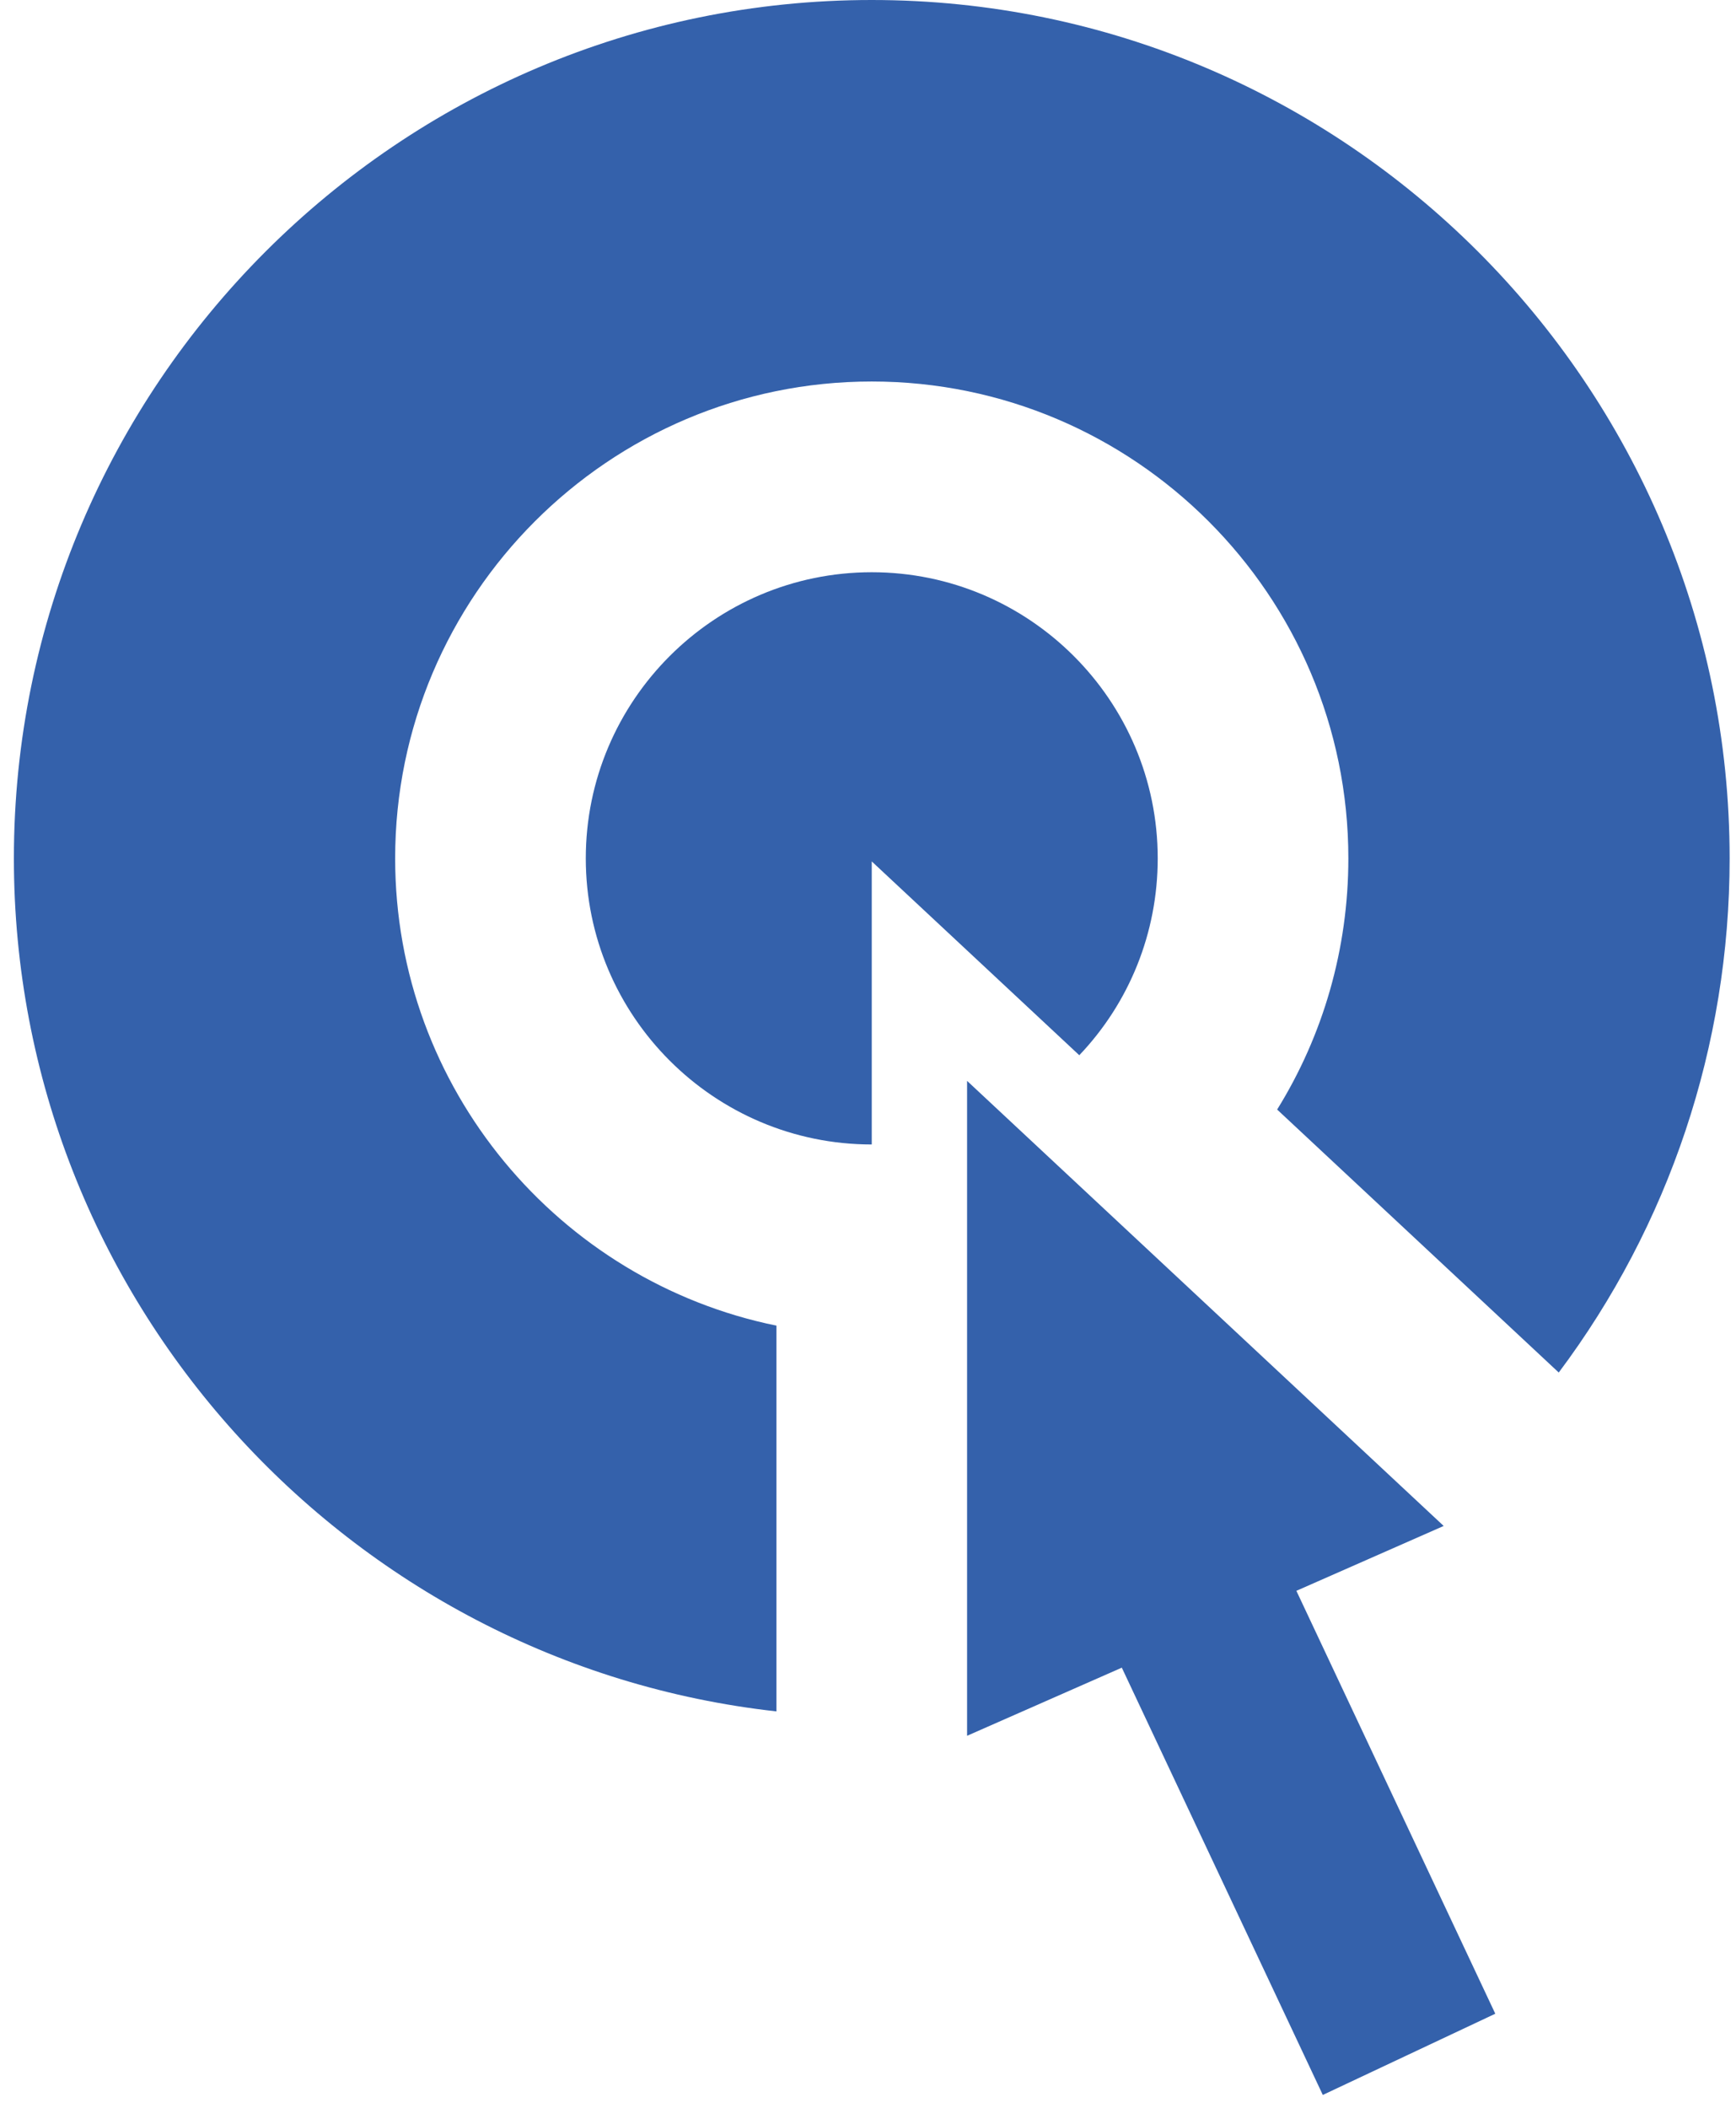 <svg width="117" height="142" viewBox="0 0 117 142" fill="none" xmlns="http://www.w3.org/2000/svg">
<path d="M78.026 57.818C78.026 47.191 69.38 38.545 58.753 38.545C48.126 38.545 39.48 47.191 39.48 57.818C39.48 68.445 48.126 77.09 58.753 77.09V58.024L72.74 71.079C76.107 67.543 78.026 62.839 78.026 57.818Z" fill="#3461AB"/>
<path d="M58.753 0C26.872 0 0.936 25.937 0.936 57.818C0.936 87.527 23.461 112.071 52.329 115.277V89.293C37.685 86.308 26.632 73.33 26.632 57.818C26.632 40.106 41.041 25.697 58.753 25.697C76.465 25.697 90.874 40.106 90.874 57.818C90.874 63.925 89.171 69.746 86.075 74.737L105.054 92.451C112.473 82.552 116.571 70.465 116.571 57.818C116.571 25.937 90.634 0 58.753 0Z" fill="#3461AB"/>
<path d="M97.299 102.786L65.178 72.807V116.92L75.606 112.331L89.152 141.112L100.777 135.641L87.371 107.155L97.299 102.786Z" fill="#3461AB"/>
</svg>
